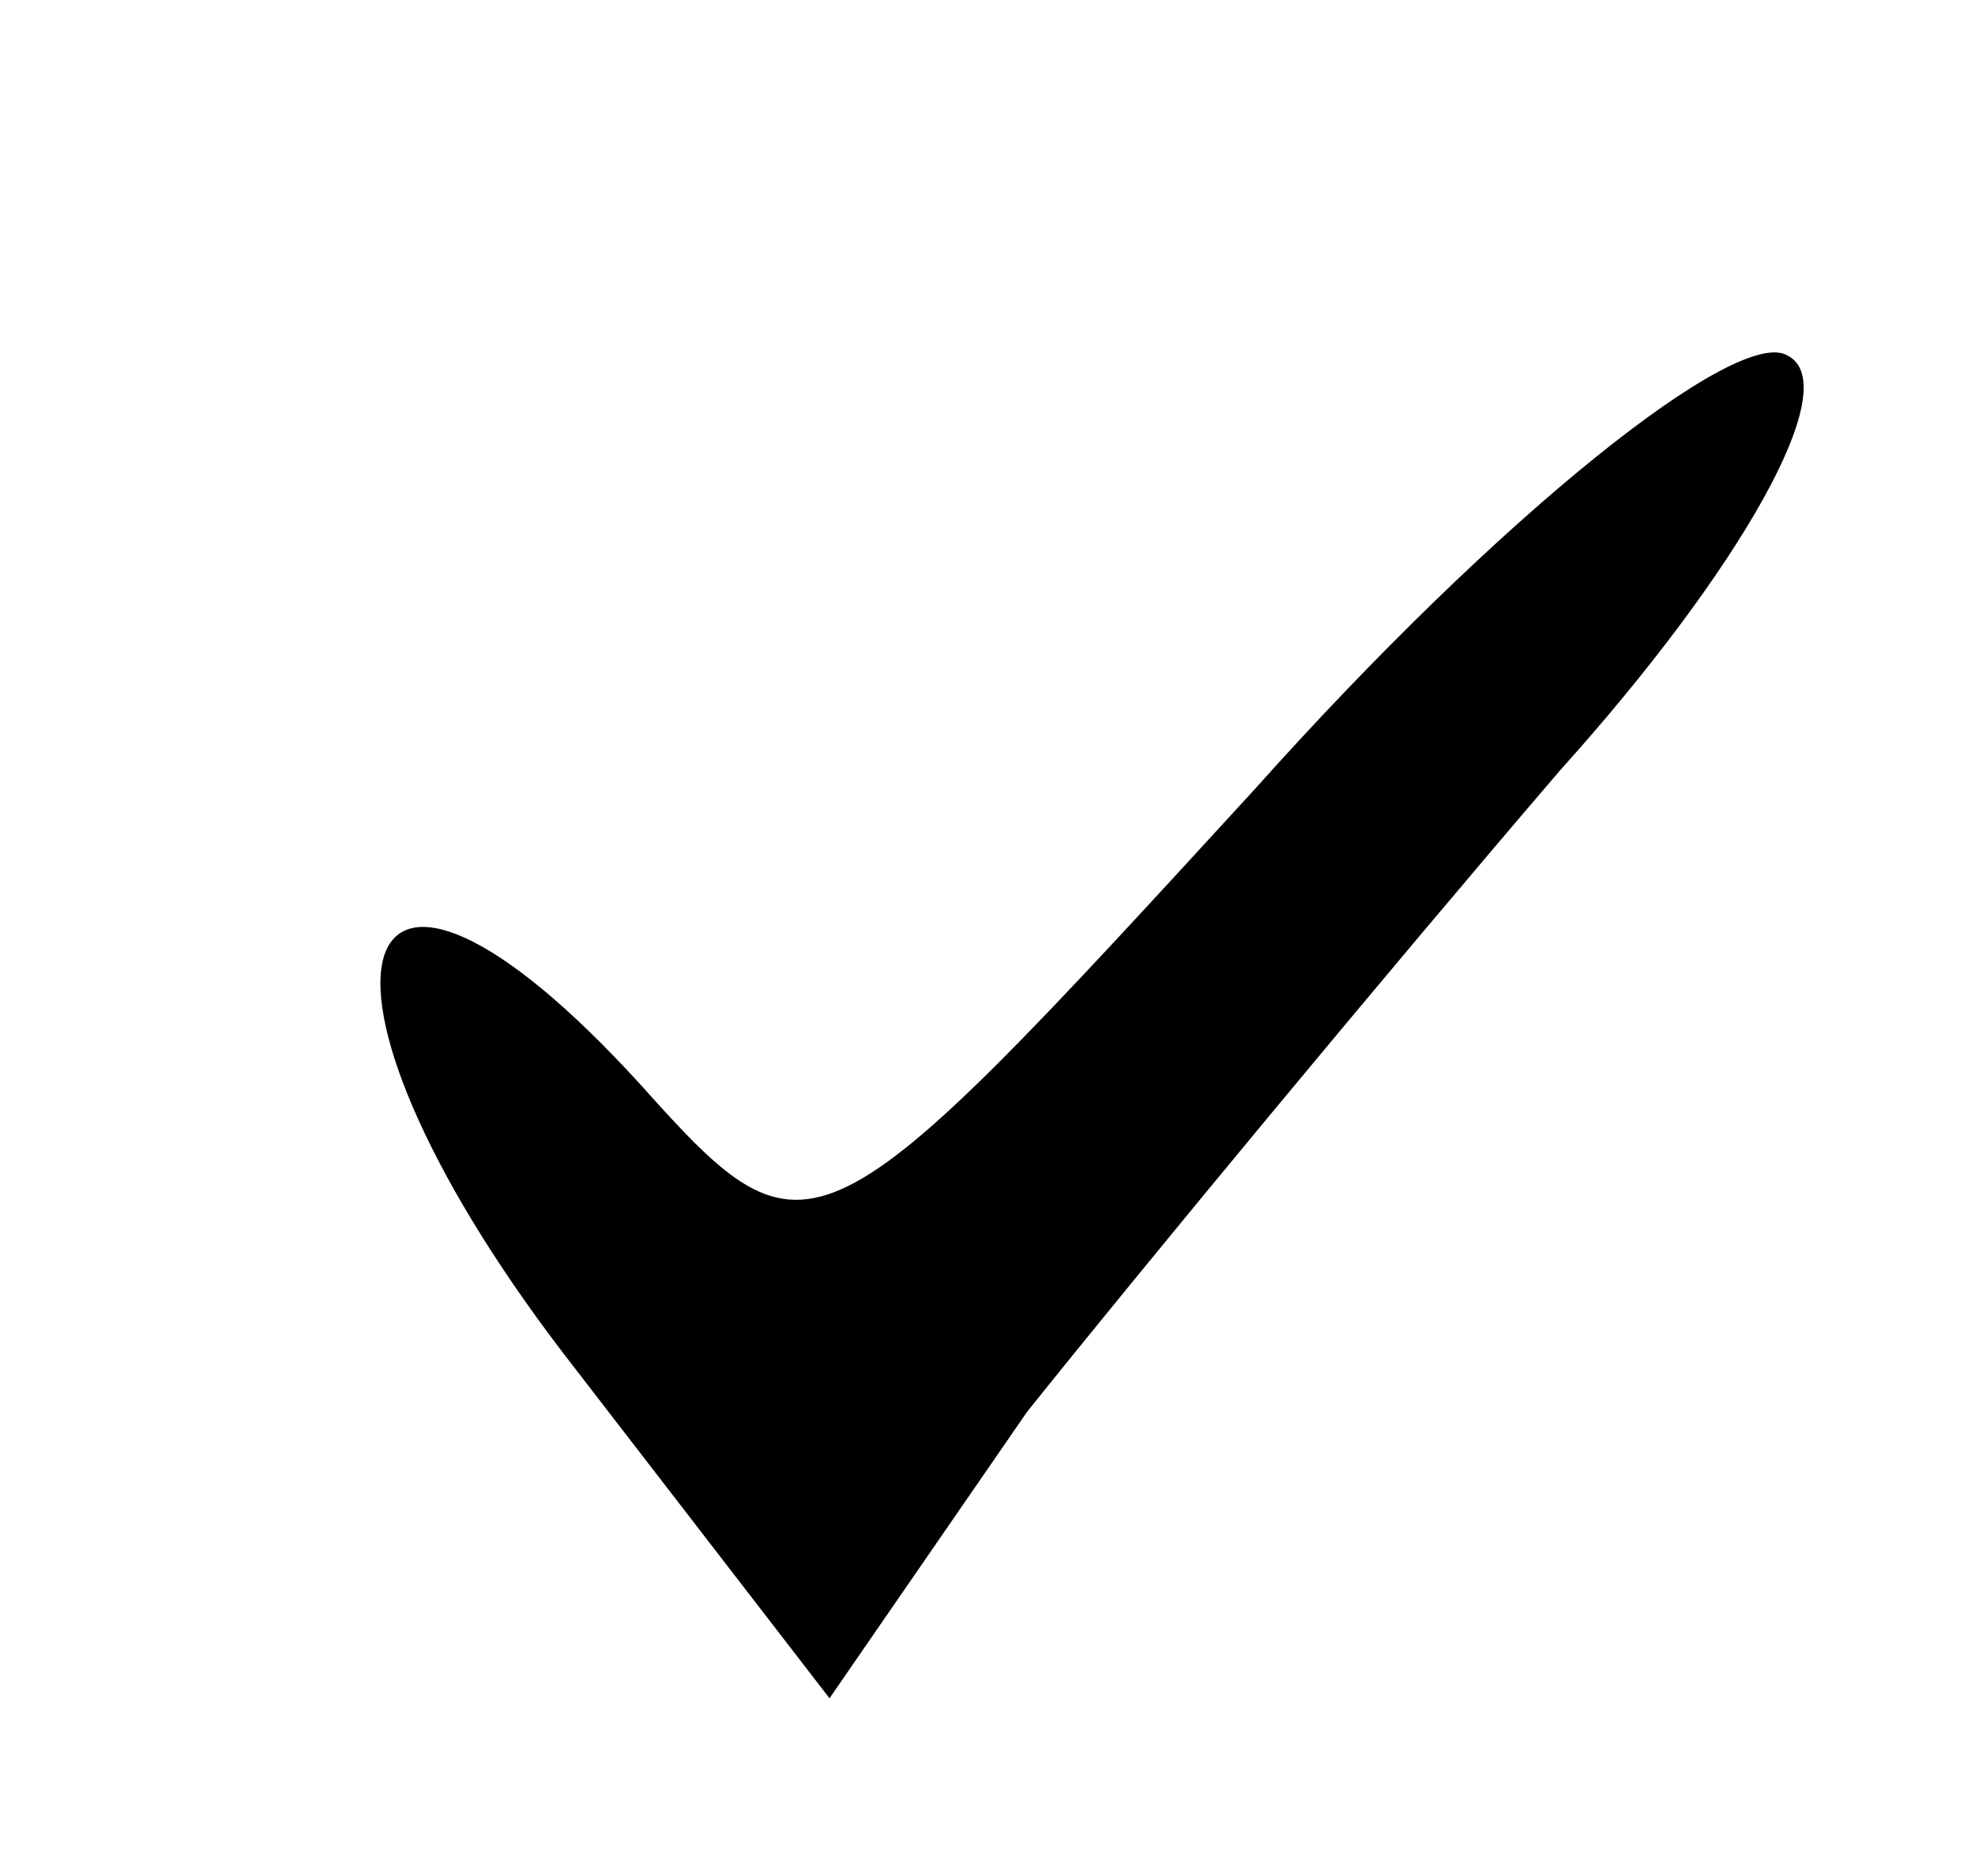 <?xml version="1.0" standalone="no"?>
<!DOCTYPE svg PUBLIC "-//W3C//DTD SVG 20010904//EN"
 "http://www.w3.org/TR/2001/REC-SVG-20010904/DTD/svg10.dtd">
<svg version="1.0" xmlns="http://www.w3.org/2000/svg"
 width="20pt" height="19pt" viewBox="0 0 20 19"
 preserveAspectRatio="xMidYMid meet">

<g transform="translate(0,19) scale(0.1,-0.1)"
fill="#000000" stroke="none">
<path d="M127 110 c-44 -48 -45 -49 -62 -30 -30 33 -37 11 -8 -27 l27 -35 20
29 c12 15 36 44 54 65 18 20 29 39 23 42 -5 3 -29 -16 -54 -44z"/>
</g>
</svg>
